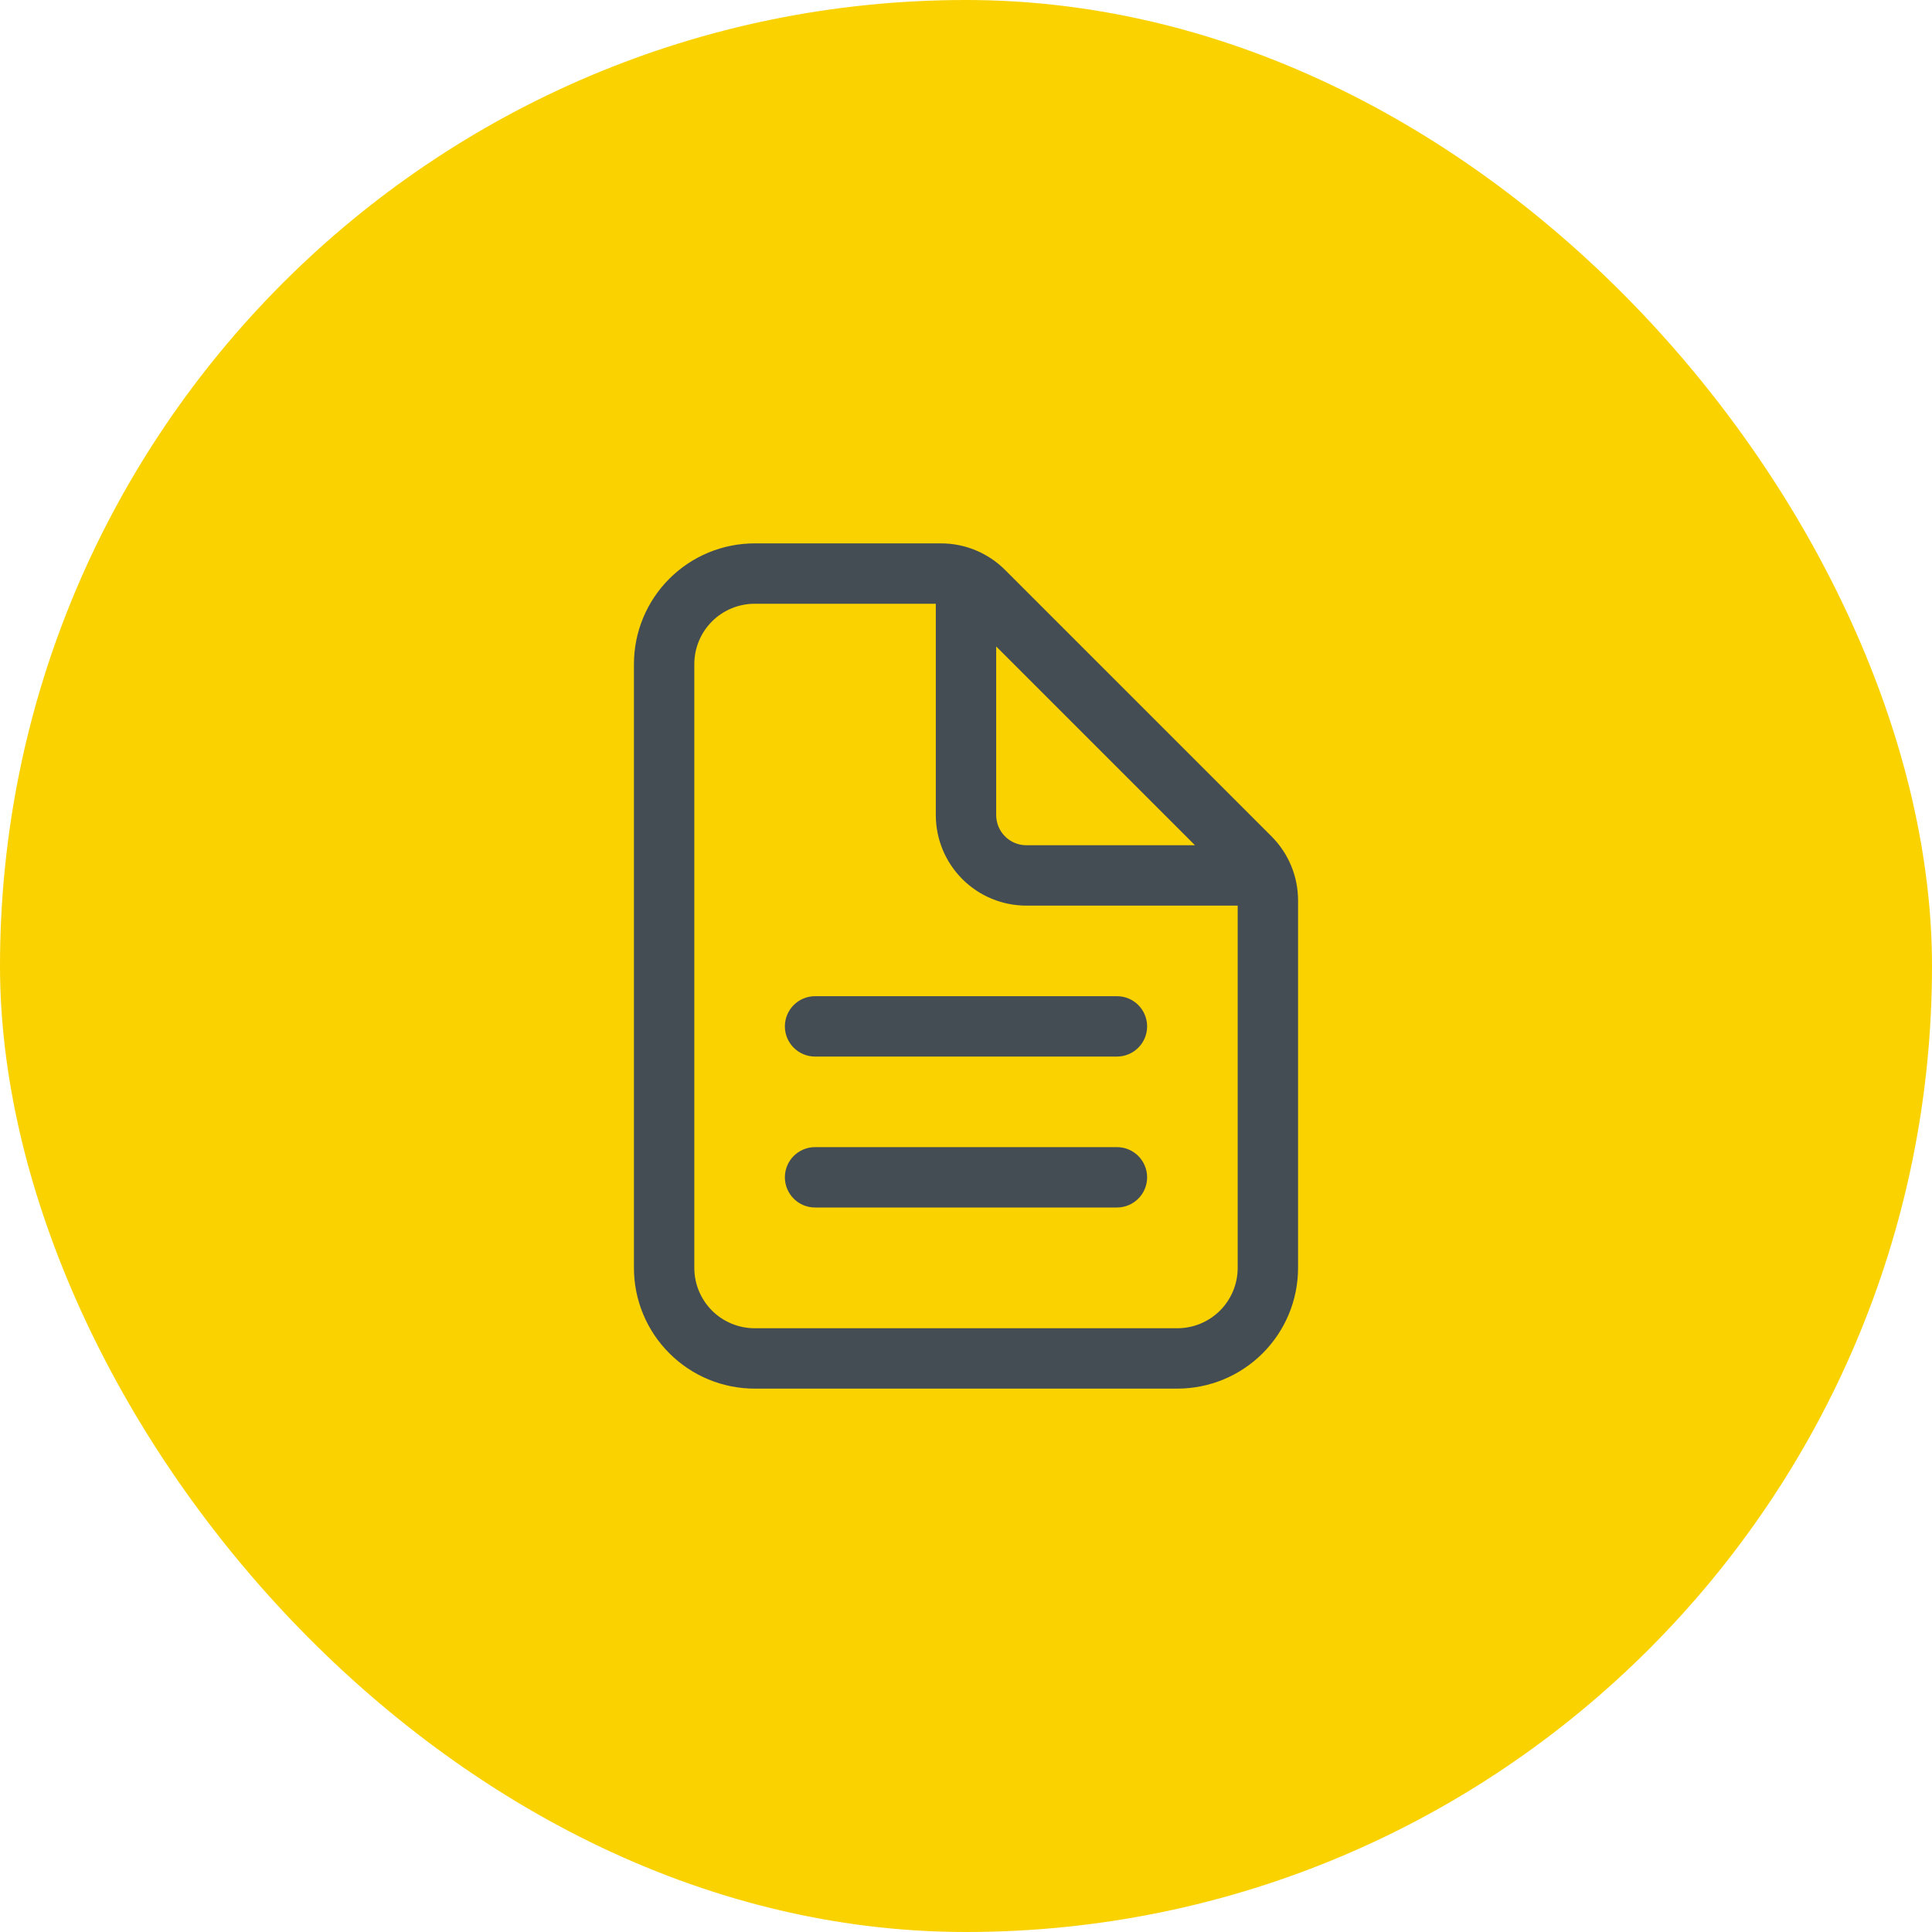 <svg width="48" height="48" viewBox="0 0 48 48" fill="none" xmlns="http://www.w3.org/2000/svg">
<rect width="48" height="48" rx="24" fill="#FAD200"/>
<path fill-rule="evenodd" clip-rule="evenodd" d="M18.75 15C18.352 15 17.971 15.158 17.689 15.439C17.408 15.721 17.25 16.102 17.25 16.5V31.5C17.25 31.898 17.408 32.279 17.689 32.561C17.971 32.842 18.352 33 18.75 33H29.25C29.648 33 30.029 32.842 30.311 32.561C30.592 32.279 30.75 31.898 30.75 31.5V22.5H25.5C24.903 22.5 24.331 22.263 23.909 21.841C23.487 21.419 23.25 20.847 23.25 20.25V15H18.75ZM24.75 16.061L29.689 21H25.5C25.301 21 25.11 20.921 24.97 20.78C24.829 20.64 24.75 20.449 24.75 20.25V16.061ZM16.629 14.379C17.191 13.816 17.954 13.5 18.75 13.5H23.379C23.976 13.5 24.548 13.737 24.97 14.159L24.97 14.159L31.591 20.78C32.013 21.202 32.25 21.774 32.25 22.371V31.5C32.25 32.296 31.934 33.059 31.371 33.621C30.809 34.184 30.046 34.5 29.25 34.5H18.75C17.954 34.5 17.191 34.184 16.629 33.621C16.066 33.059 15.75 32.296 15.75 31.5V16.5C15.75 15.704 16.066 14.941 16.629 14.379ZM19.5 25.5C19.5 25.086 19.836 24.75 20.25 24.75H27.75C28.164 24.75 28.5 25.086 28.5 25.5C28.5 25.914 28.164 26.25 27.75 26.25H20.25C19.836 26.25 19.5 25.914 19.5 25.5ZM19.5 29.25C19.5 28.836 19.836 28.5 20.25 28.5H27.75C28.164 28.5 28.5 28.836 28.5 29.25C28.5 29.664 28.164 30 27.75 30H20.25C19.836 30 19.5 29.664 19.5 29.25Z" fill="#454D54"/>
</svg>

